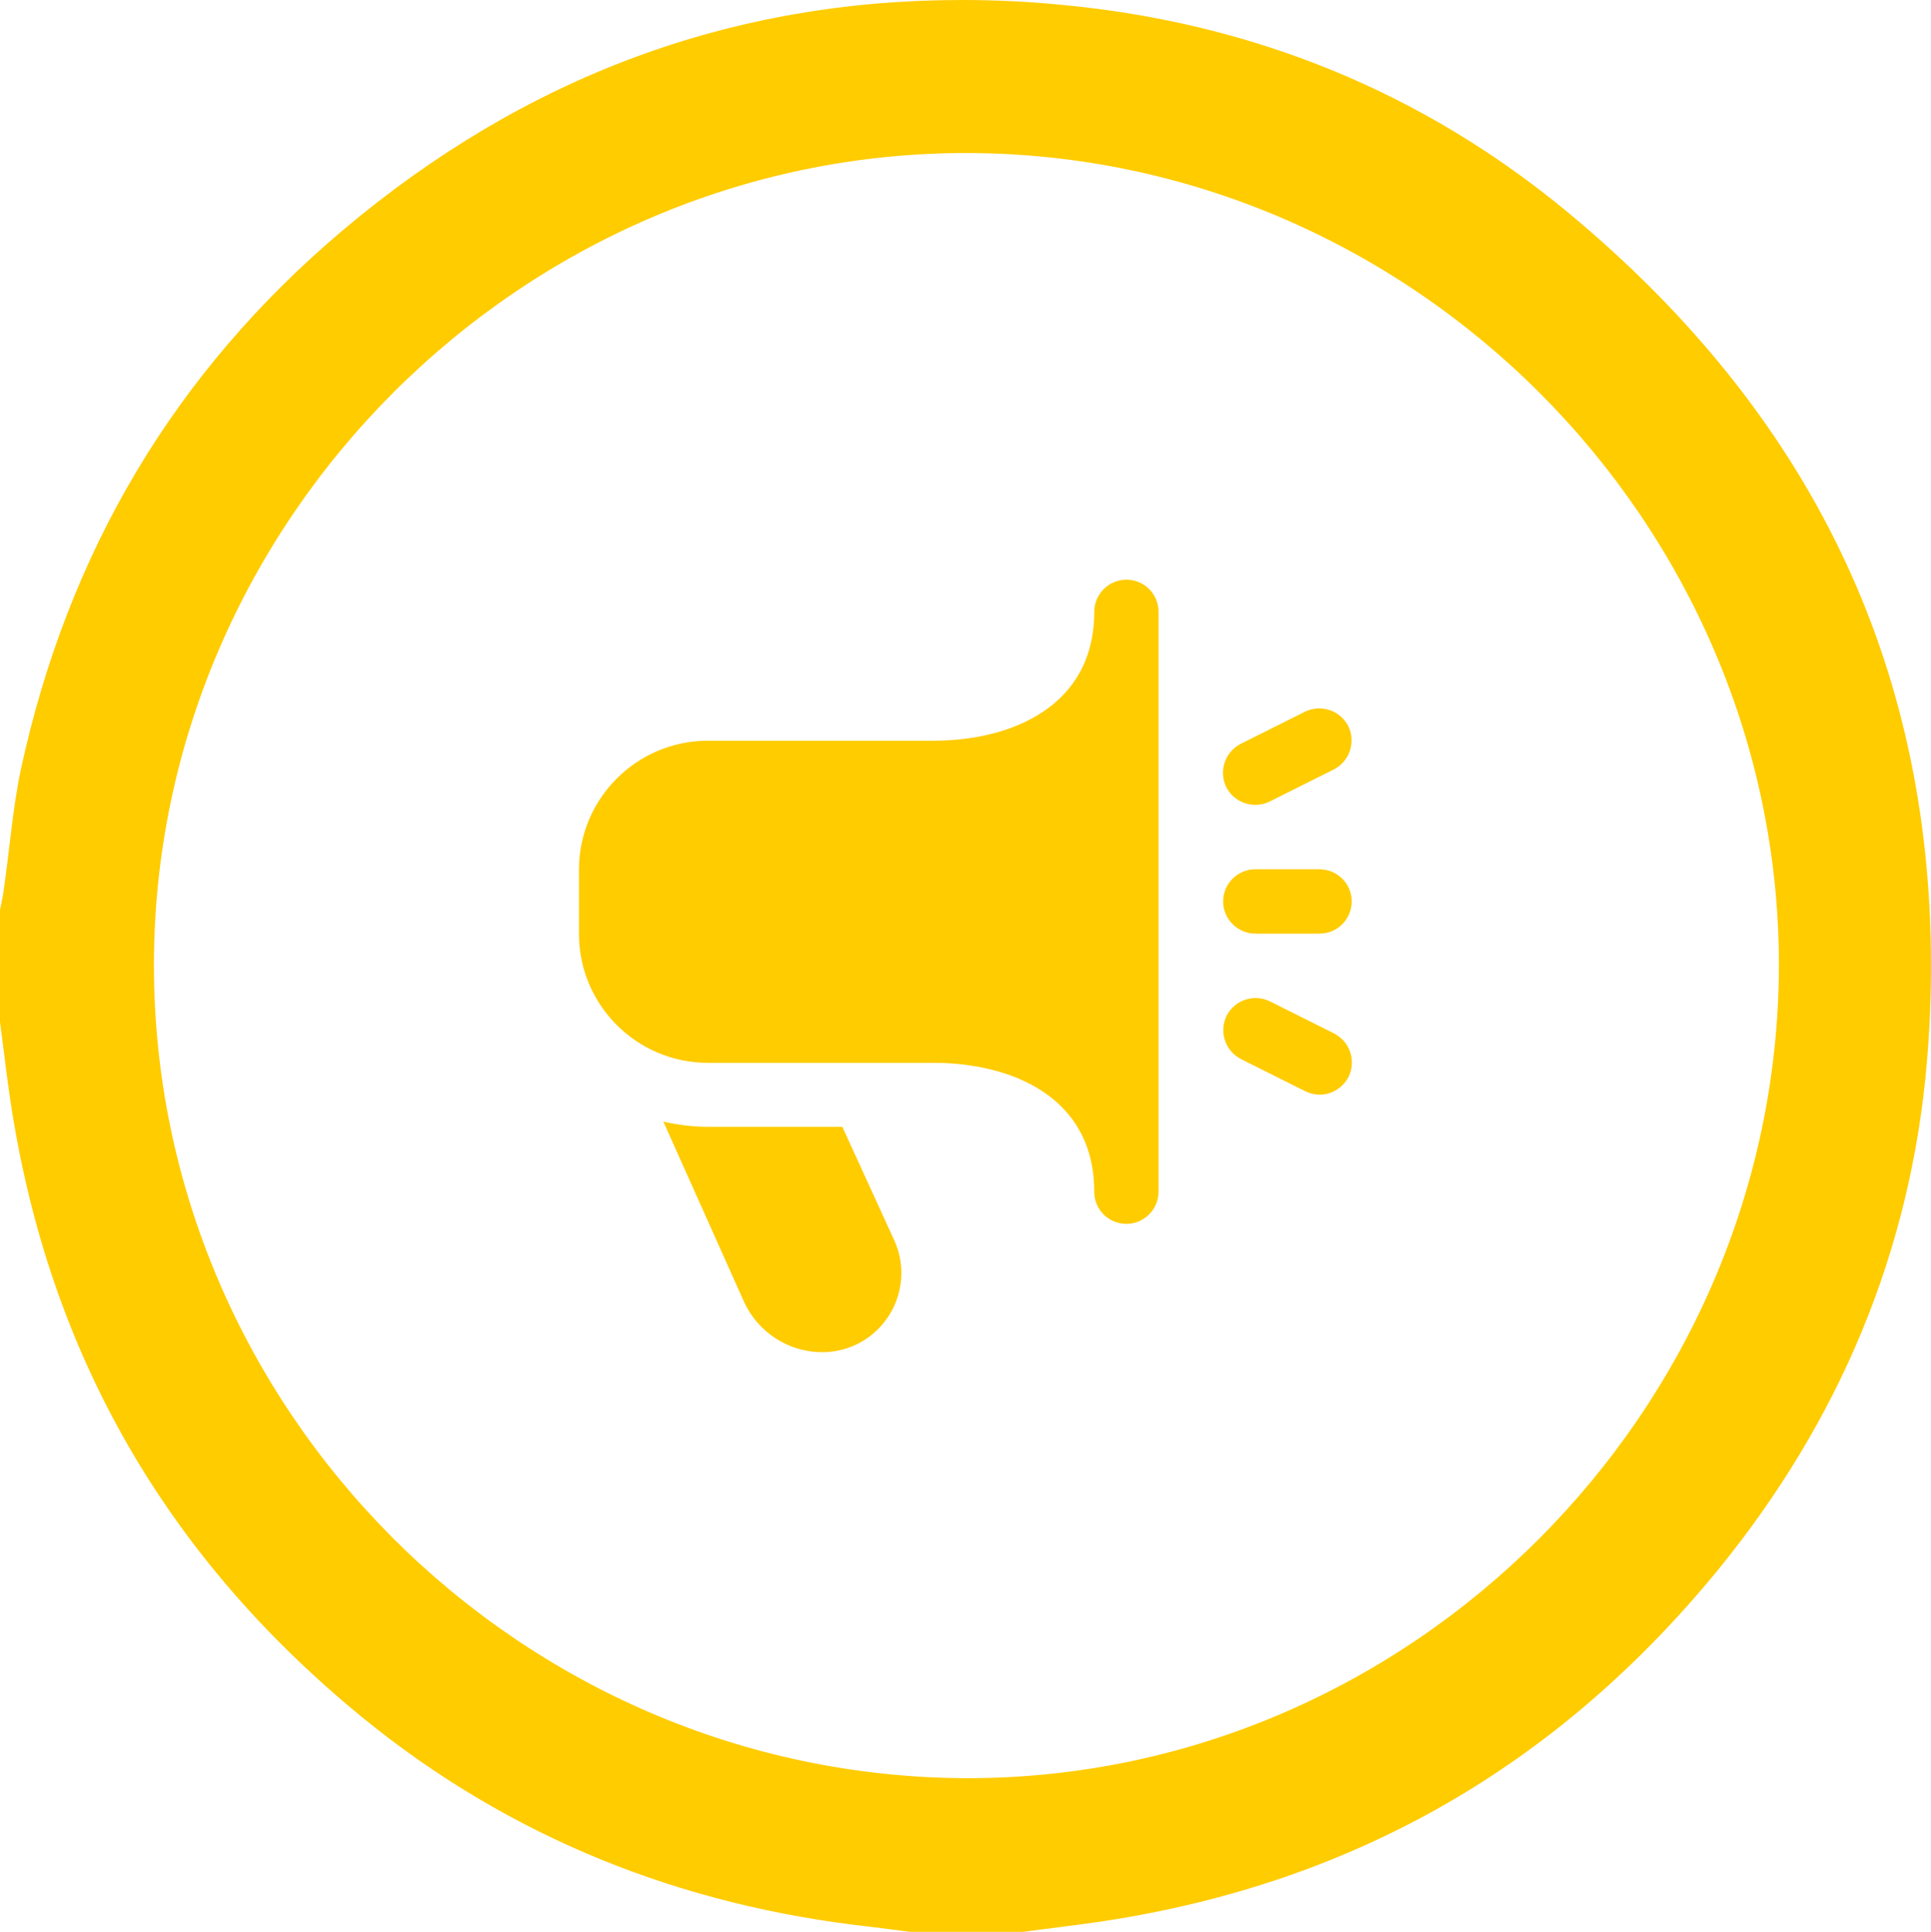 <?xml version="1.0" encoding="UTF-8"?>
<svg id="Layer_2" data-name="Layer 2" xmlns="http://www.w3.org/2000/svg" viewBox="0 0 62.47 62.49">
  <defs>
    <style>
      .cls-1 {
        fill: #fc0;
        stroke-width: 0px;
      }
    </style>
  </defs>
  <g id="Layer_1-2" data-name="Layer 1">
    <path class="cls-1" d="M50.76,6.9C46.03,2.97,40.52.74,34.38.16c-1.1-.11-2.19-.16-3.27-.16-7.44,0-14.11,2.47-20,7.43C5.63,12.05,2.19,17.88.67,24.91c-.26,1.24-.36,2.59-.56,3.95-.03.22-.08.41-.11.57v3.63c.12.9.22,1.78.35,2.64,1.24,8.11,5.04,14.68,11.38,19.86,2.39,1.95,4.97,3.47,7.71,4.59,2.75,1.12,5.66,1.84,8.75,2.18.42.05.84.11,1.25.16h3.65c.9-.12,1.78-.22,2.64-.35,8.11-1.24,14.68-5.04,19.86-11.37,3.91-4.8,6.23-10.29,6.75-16.44.09-1.06.13-2.11.13-3.14-.01-9.74-3.91-17.81-11.71-24.29ZM57.55,31.28c-.06,14.38-11.92,26.23-26.23,26.24h-.11c-14.41-.08-26.23-11.92-26.23-26.3,0-14.38,11.91-26.27,26.27-26.27h.06c14.38.04,26.23,11.92,26.24,26.26v.07Z"/>
    <path class="cls-1" d="M42.69,35.41c-.16,0-.32-.04-.46-.11l-2.08-1.04c-.51-.26-.72-.88-.47-1.4.26-.51.88-.72,1.4-.47l2.08,1.04c.51.26.72.88.47,1.4-.18.35-.54.58-.93.58ZM41.07,25.93l2.08-1.04c.51-.26.72-.88.47-1.4-.26-.51-.88-.72-1.4-.47h0l-2.08,1.04c-.51.26-.72.88-.47,1.4.26.51.88.72,1.4.47ZM43.73,29.16c0-.58-.47-1.04-1.04-1.04h-2.08c-.58,0-1.04.47-1.04,1.04s.47,1.04,1.04,1.04h2.08c.58,0,1.04-.47,1.04-1.04ZM37.48,38.54v-18.75c0-.58-.47-1.04-1.04-1.04s-1.04.47-1.04,1.04c0,3.07-2.69,4.17-5.21,4.17h-7.29c-2.3,0-4.17,1.87-4.17,4.17v2.08c0,2.3,1.87,4.17,4.17,4.17h7.29c2.52,0,5.21,1.09,5.21,4.17,0,.58.47,1.04,1.04,1.04s1.04-.47,1.04-1.04ZM27.26,36.45h-4.36c-.48,0-.97-.06-1.44-.17l2.6,5.81c.45,1,1.44,1.65,2.54,1.65,1.42,0,2.56-1.15,2.56-2.57,0-.36-.08-.72-.23-1.05l-1.68-3.67Z"/>
  </g>
</svg>